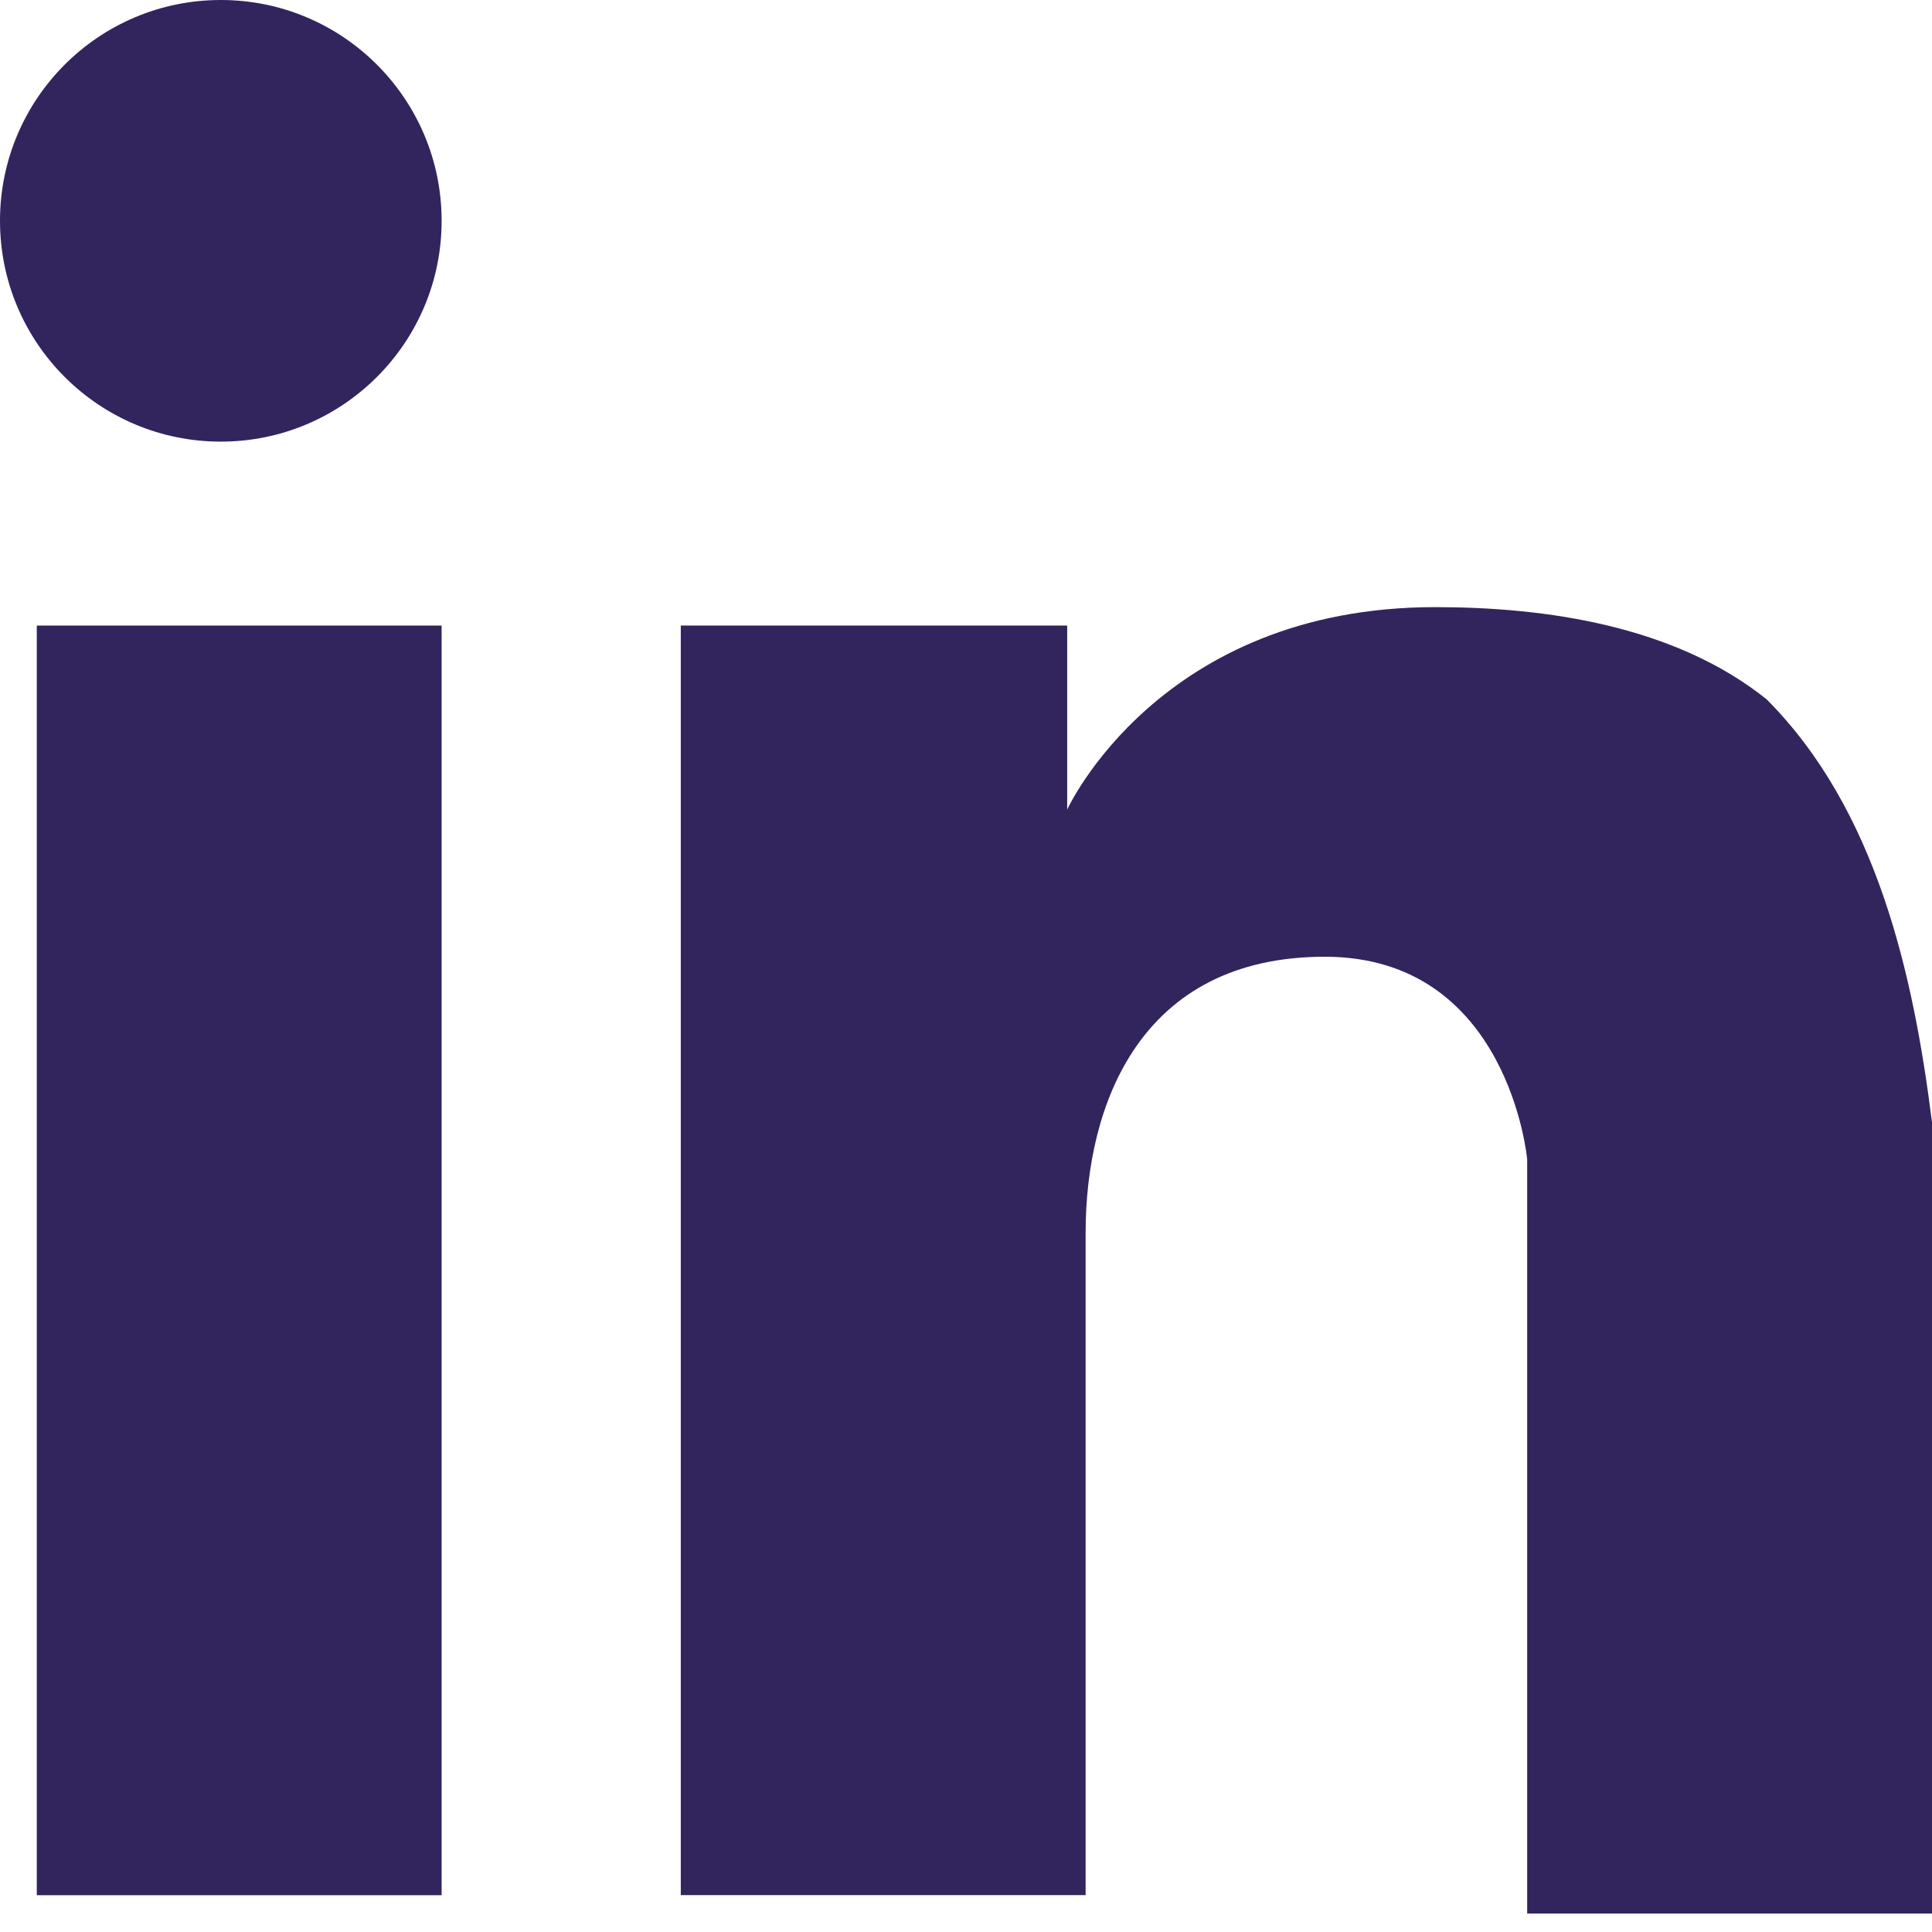 <svg width="24" height="24" viewBox="0 0 24 24" fill="none" xmlns="http://www.w3.org/2000/svg">
<path d="M5.486 7.771H0.457V23.543H5.486V7.771Z" fill="#32255E"/>
<path d="M2.743 5.486C4.258 5.486 5.486 4.258 5.486 2.743C5.486 1.228 4.258 0 2.743 0C1.228 0 0 1.228 0 2.743C0 4.258 1.228 5.486 2.743 5.486Z" fill="#32255E"/>
<path d="M21.943 8.685C20.8 7.771 19.2 7.542 17.828 7.542C14.4 7.542 13.257 10.057 13.257 10.057V7.771H8.457V23.542H13.486V15.314C13.486 13.714 14.171 11.885 16.457 11.885C18.743 11.885 18.971 14.4 18.971 14.4V23.771H24V13.942C23.771 12.114 23.314 10.057 21.943 8.685Z" fill="#32255E"/>
</svg>
